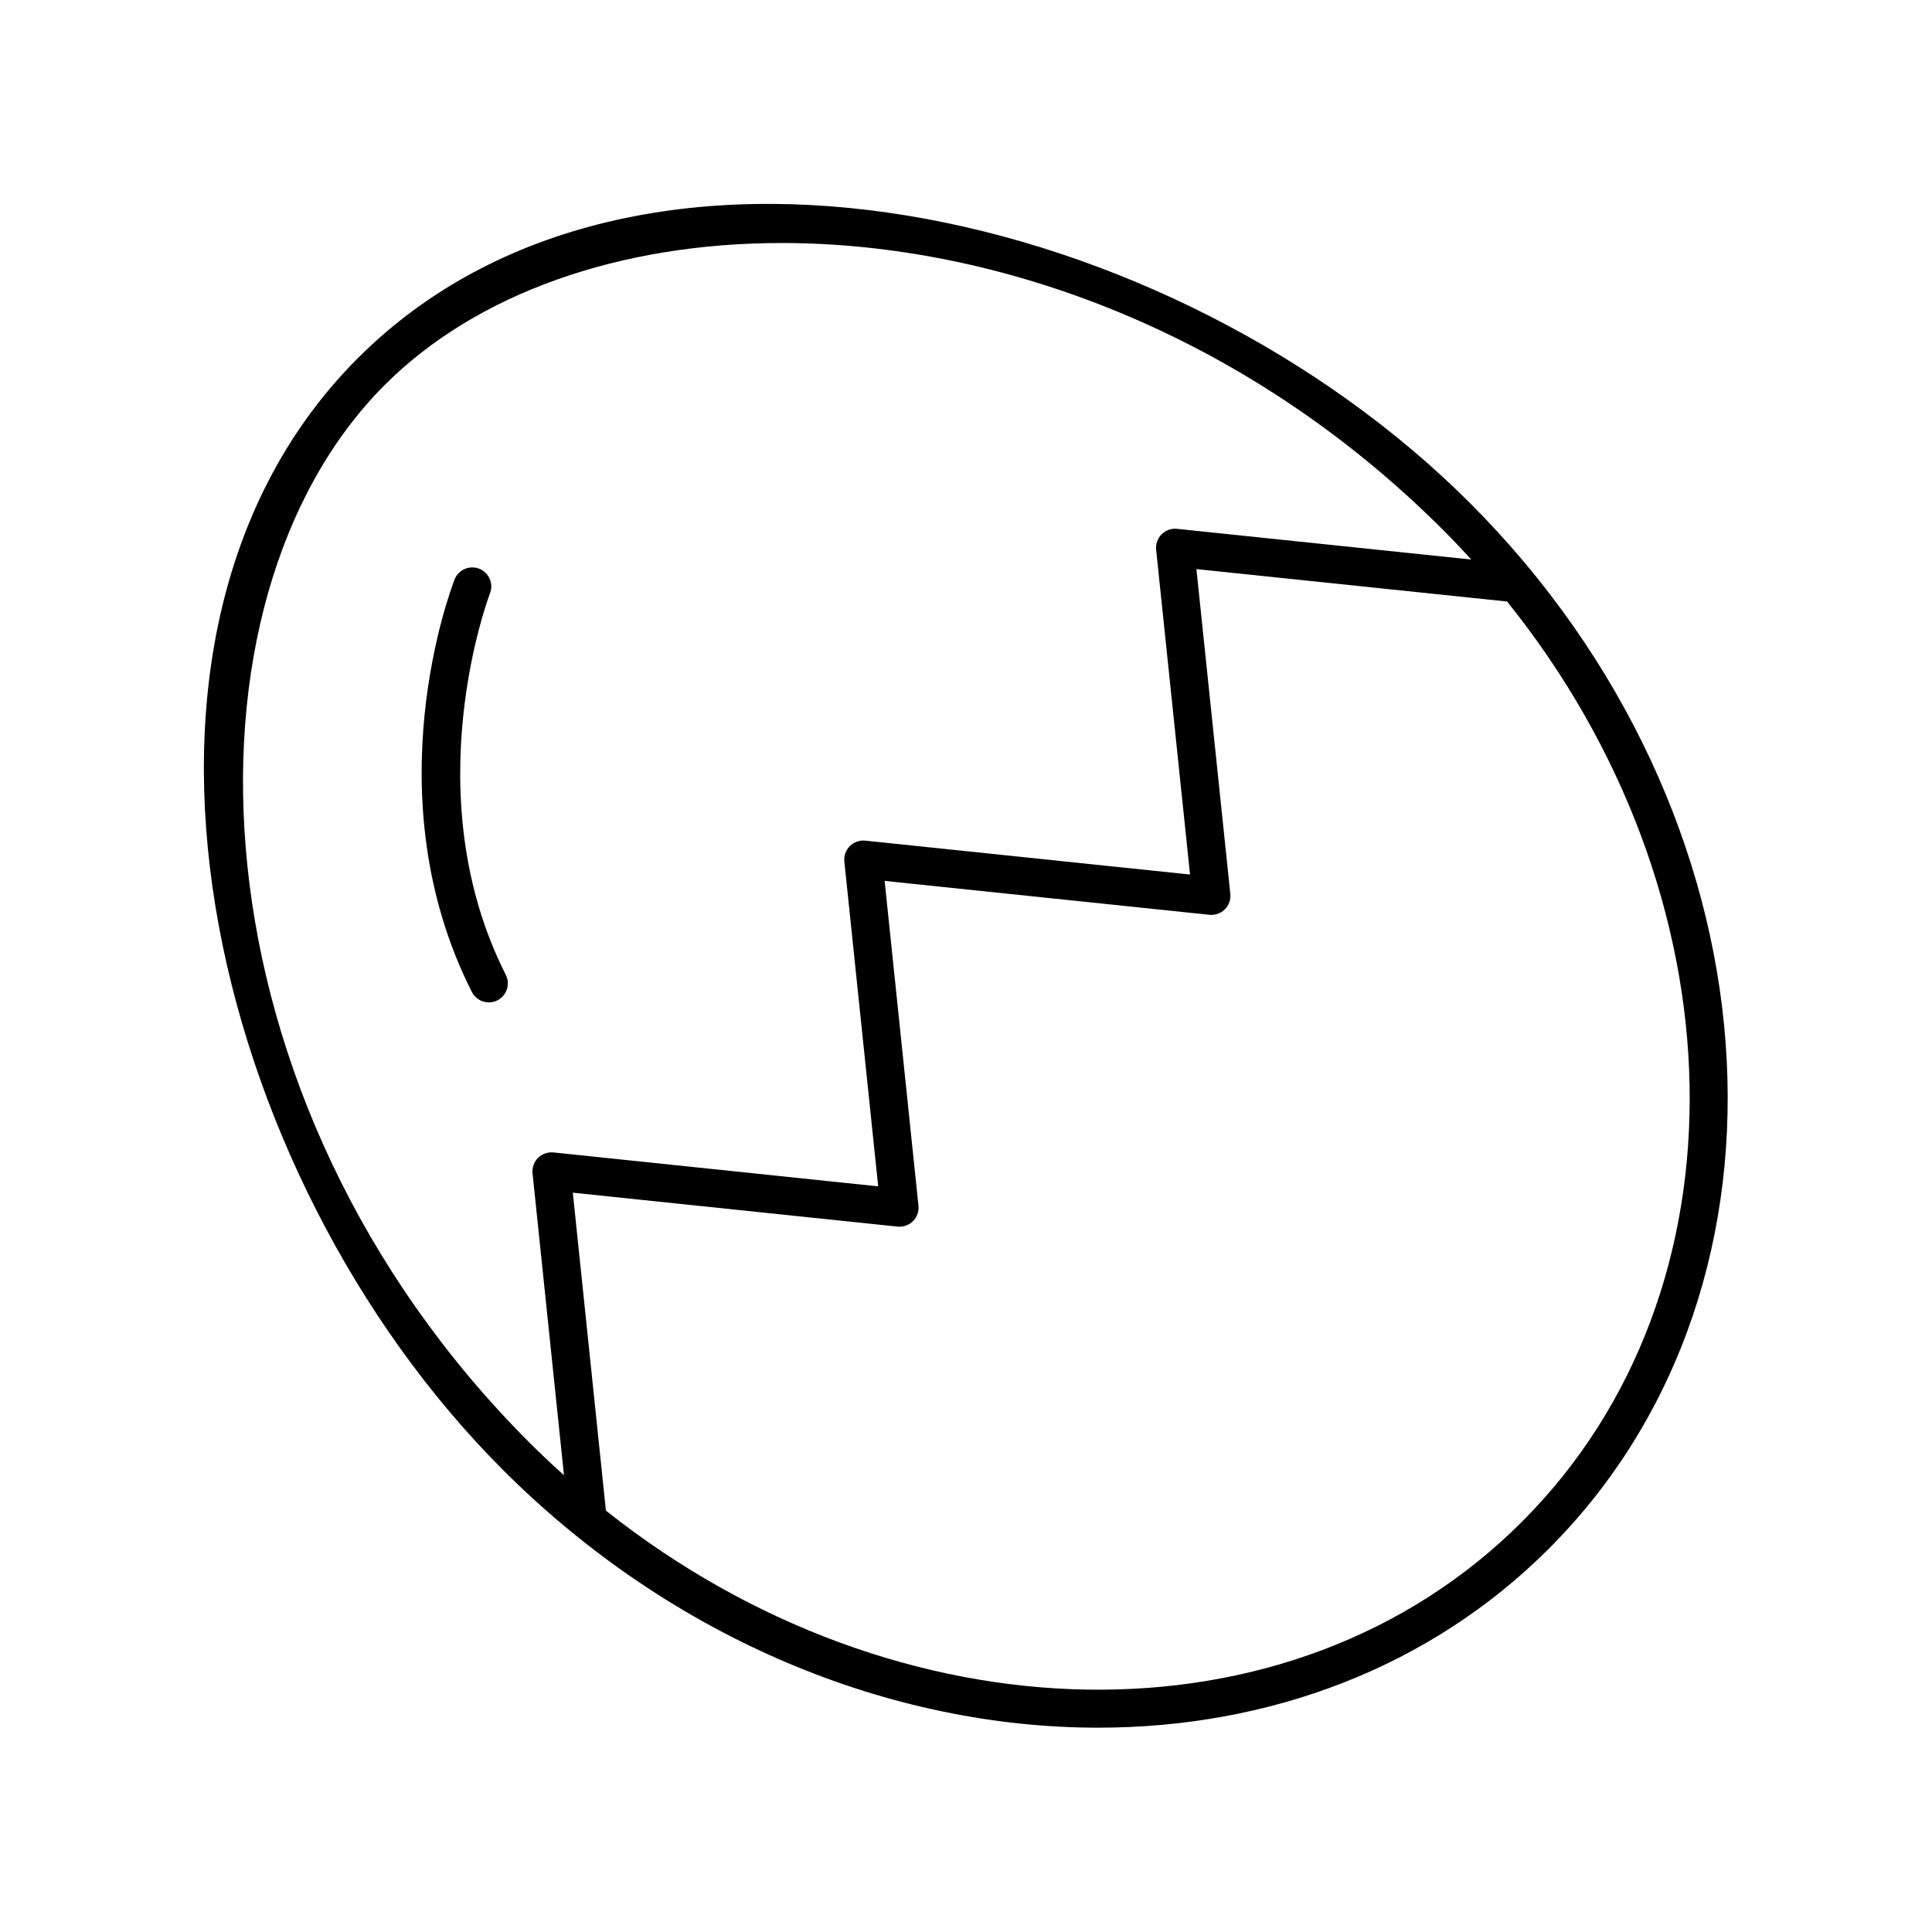 <?xml version="1.0" encoding="UTF-8"?>
<!-- Uploaded to: SVG Repo, www.svgrepo.com, Generator: SVG Repo Mixer Tools -->
<svg fill="#000000" width="800px" height="800px" version="1.1" viewBox="144 144 512 512" xmlns="http://www.w3.org/2000/svg">
 <g>
  <path d="m238.87 238.87c-73.332 73.332-40.203 216.05 38.41 294.66 45.148 45.152 103.02 68.328 157.73 68.324 44.859 0 87.594-15.586 119.43-47.418 70.648-70.648 61.27-194.98-20.906-277.15-78.613-78.609-221.33-111.75-294.66-38.41zm7.121 7.121c24.402-24.398 62.461-37.59 105.18-37.59 57.293 0 122.96 23.738 175.22 76 2.582 2.582 5.082 5.215 7.516 7.883l-77.984-8.137c-1.52-0.156-3.012 0.375-4.086 1.449-1.074 1.074-1.605 2.574-1.449 4.086l8.984 86.078-86.078-8.984c-1.492-0.137-3.012 0.375-4.086 1.449-1.074 1.074-1.605 2.574-1.449 4.082l8.973 86.09-86.066-8.992c-1.492-0.141-3.012 0.375-4.086 1.449-1.074 1.074-1.605 2.574-1.449 4.082l8.328 80.012c-3.066-2.762-6.102-5.59-9.059-8.547-91.238-91.234-95.527-223.29-38.414-280.41zm301.32 301.32c-61.215 61.207-165.51 58.32-242.74-2.984l-8.77-84.254 86.066 8.992c1.496 0.145 3.012-0.375 4.086-1.449s1.605-2.574 1.449-4.082l-8.969-86.086 86.078 8.984c1.504 0.156 3.012-0.375 4.086-1.449 1.074-1.074 1.605-2.574 1.449-4.086l-8.984-86.078 82.328 8.59c62.207 77.344 65.438 182.38 3.918 243.9z"/>
  <path d="m273.85 301.24c1.008-2.59-0.27-5.512-2.859-6.523-2.59-1.008-5.512 0.266-6.523 2.856-0.906 2.309-21.844 57.137 4.582 109.31 0.887 1.754 2.66 2.762 4.5 2.762 0.766 0 1.543-0.176 2.269-0.543 2.481-1.258 3.477-4.289 2.219-6.769-24.344-48.066-4.391-100.57-4.188-101.09z"/>
 </g>
</svg>